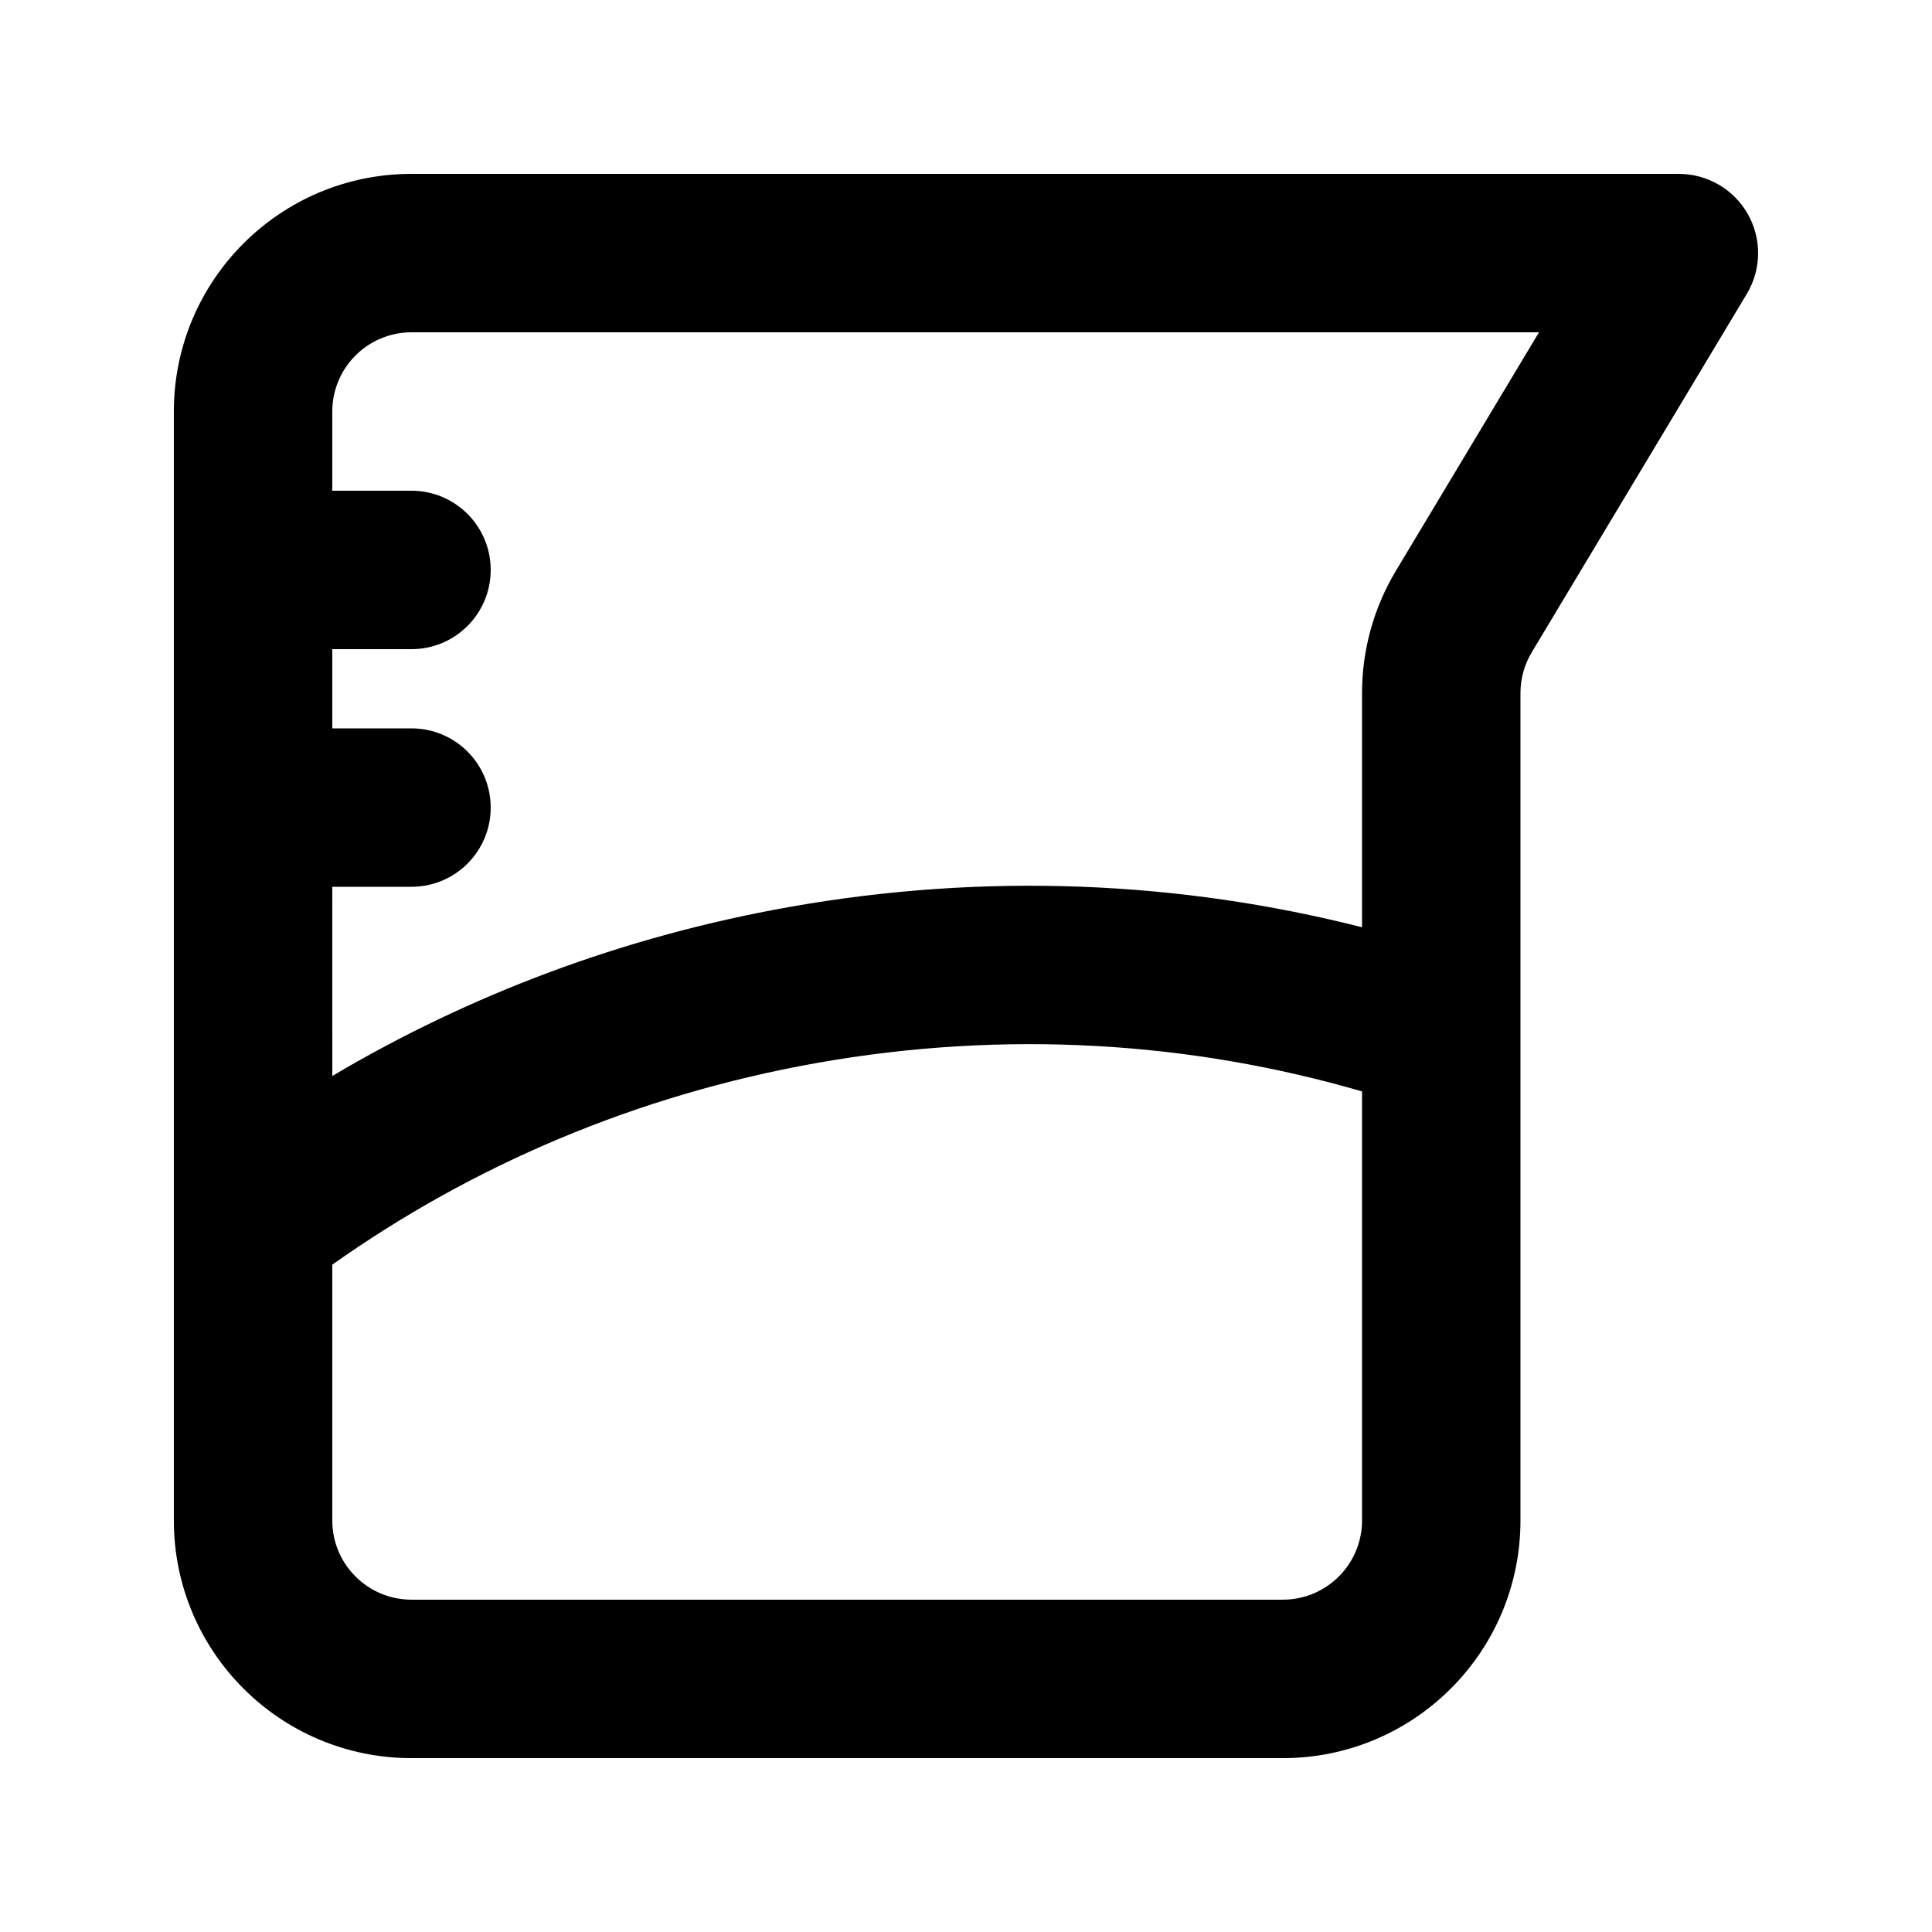 <?xml version="1.0" encoding="UTF-8"?>
<!-- Uploaded to: SVG Repo, www.svgrepo.com, Generator: SVG Repo Mixer Tools -->
<svg fill="#000000" width="800px" height="800px" version="1.1" viewBox="144 144 512 512" xmlns="http://www.w3.org/2000/svg">
 <path d="m253.05 190.08c-34.781 0-62.977 28.195-62.977 62.977v293.89c0 34.785 28.195 62.977 62.977 62.977h230.91c34.785 0 62.977-28.191 62.977-62.977v-219.28c0-3.805 1.035-7.539 2.992-10.801l56.996-94.988c3.891-6.484 3.992-14.562 0.266-21.145-3.727-6.582-10.703-10.648-18.27-10.648zm-20.992 188.93h20.992c11.594 0 20.992-9.398 20.992-20.992s-9.398-20.992-20.992-20.992h-20.992v-20.992h20.992c11.594 0 20.992-9.398 20.992-20.992s-9.398-20.992-20.992-20.992h-20.992v-20.992c0-11.594 9.398-20.992 20.992-20.992h298.8l-37.918 63.195c-5.871 9.789-8.977 20.988-8.977 32.402v62.074c-48.051-12.223-99.621-14.637-151.84-5.363-44.055 7.824-84.816 23.297-121.05 44.77zm0 100.14v67.789c0 11.594 9.398 20.992 20.992 20.992h230.91c11.598 0 20.992-9.398 20.992-20.992v-113.7c-45.254-13.172-94.473-16.418-144.5-7.535-47.992 8.523-91.434 27.266-128.39 53.445z" fill-rule="evenodd"/>
</svg>